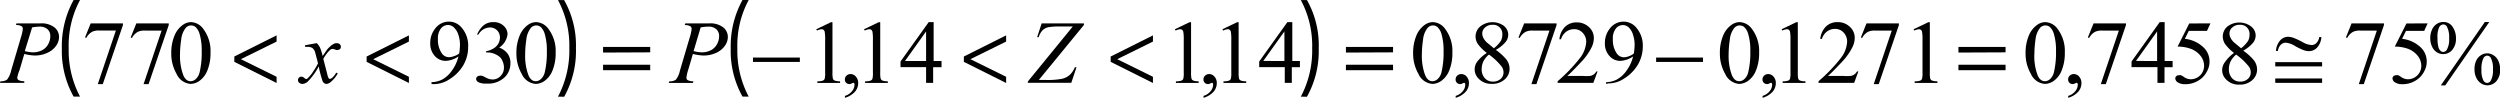 <svg id="Capa_1" data-name="Capa 1" xmlns="http://www.w3.org/2000/svg" xmlns:xlink="http://www.w3.org/1999/xlink" viewBox="0 0 354.85 13.88"><defs><style>.cls-1{fill:none;}.cls-2{clip-path:url(#clip-path);}</style><clipPath id="clip-path" transform="translate(-4.55 -3.34)"><rect class="cls-1" x="2.68" y="2.35" width="358" height="17"/></clipPath></defs><title>for8</title><g class="cls-2"><path d="M15.91,3.34a13.63,13.63,0,0,0-1.61,6.88,13.92,13.92,0,0,0,1.61,6.83H15a13.25,13.25,0,0,1-1.67-6.83A13.55,13.55,0,0,1,15,3.34Z" transform="translate(-4.55 -3.34)"/><path d="M83.75,17.06a14,14,0,0,0,1.61-6.88,13.69,13.69,0,0,0-1.61-6.83h.87A13.05,13.05,0,0,1,86.3,10.2a13.31,13.31,0,0,1-1.67,6.87Z" transform="translate(-4.55 -3.34)"/><path d="M110.82,3.34a13.62,13.62,0,0,0-1.61,6.88,13.92,13.92,0,0,0,1.61,6.83h-.88a13.26,13.26,0,0,1-1.67-6.83,13.56,13.56,0,0,1,1.67-6.88Z" transform="translate(-4.55 -3.34)"/><path d="M189.19,17.06a14,14,0,0,0,1.61-6.88,13.69,13.69,0,0,0-1.61-6.83h.87a13.05,13.05,0,0,1,1.67,6.85,13.31,13.31,0,0,1-1.67,6.87Z" transform="translate(-4.55 -3.34)"/><path d="M351.35,6.46a1.51,1.51,0,0,1,1.33.7,2.79,2.79,0,0,1,.47,1.6,2.42,2.42,0,0,1-.53,1.67,1.68,1.68,0,0,1-2.2.32,1.86,1.86,0,0,1-.67-.81,2.77,2.77,0,0,1-.25-1.19,2.85,2.85,0,0,1,.25-1.2,1.82,1.82,0,0,1,.69-.82A1.7,1.7,0,0,1,351.35,6.46Zm0,.35a.7.7,0,0,0-.57.37,3.2,3.2,0,0,0-.25,1.57,4.77,4.77,0,0,0,.14,1.32,1.08,1.08,0,0,0,.34.53.49.49,0,0,0,.33.11.62.62,0,0,0,.52-.32,3,3,0,0,0,.32-1.6,3.24,3.24,0,0,0-.31-1.66A.59.59,0,0,0,351.33,6.81Zm6.53-.35-6.25,9H351l6.25-9Zm-.29,4.45a1.67,1.67,0,0,1,.9.28,1.82,1.82,0,0,1,.69.82,2.81,2.81,0,0,1,.24,1.18,2.39,2.39,0,0,1-.54,1.68,1.68,1.68,0,0,1-1.27.58,1.63,1.63,0,0,1-.9-.28,1.9,1.9,0,0,1-.68-.8,2.7,2.7,0,0,1-.25-1.19A2.81,2.81,0,0,1,356,12a1.8,1.8,0,0,1,.68-.81A1.65,1.65,0,0,1,357.57,10.91Zm0,.33a.63.63,0,0,0-.53.34,3.29,3.29,0,0,0-.29,1.65,3,3,0,0,0,.29,1.56.62.62,0,0,0,.52.32.64.64,0,0,0,.52-.34,3,3,0,0,0,.3-1.56,3.19,3.19,0,0,0-.3-1.64A.61.61,0,0,0,357.58,11.24Z" transform="translate(-4.55 -3.34)"/><path d="M338.33,6.66h4.6v.24l-2.86,8.38h-.71l2.56-7.6h-2.36a2.24,2.24,0,0,0-1,.17,2.11,2.11,0,0,0-.85.88l-.18-.07Z" transform="translate(-4.55 -3.34)"/><path d="M349.13,6.66l-.49,1.06h-2.58l-.56,1.13a4.54,4.54,0,0,1,2.66,1.23,2.73,2.73,0,0,1,.84,2,2.78,2.78,0,0,1-.28,1.23,3.34,3.34,0,0,1-.69,1,3.52,3.52,0,0,1-.93.64,3.47,3.47,0,0,1-1.49.34,1.92,1.92,0,0,1-1.12-.26.72.72,0,0,1-.35-.57.41.41,0,0,1,.15-.31.52.52,0,0,1,.37-.13.76.76,0,0,1,.29,0,2.65,2.65,0,0,1,.42.25,1.7,1.7,0,0,0,1,.32,1.9,1.9,0,0,0,1.86-1.89,2.33,2.33,0,0,0-.5-1.43,3.21,3.21,0,0,0-1.38-1,5.69,5.69,0,0,0-1.88-.32l1.65-3.28Z" transform="translate(-4.55 -3.34)"/><path d="M301.71,6.66h4.6v.24l-2.86,8.38h-.71l2.56-7.6h-2.36a2.24,2.24,0,0,0-1,.17,2.11,2.11,0,0,0-.86.88l-.18-.07Z" transform="translate(-4.55 -3.34)"/><path d="M312.93,12v.88h-1.15V15.1h-1V12.87H307.1v-.8l4-5.59h.7V12Zm-2.2,0V7.8l-3,4.19Z" transform="translate(-4.55 -3.34)"/><path d="M318.3,6.66l-.49,1.06h-2.58l-.56,1.13a4.54,4.54,0,0,1,2.66,1.23,2.73,2.73,0,0,1,.84,2,2.78,2.78,0,0,1-.28,1.23,3.34,3.34,0,0,1-.69,1,3.52,3.52,0,0,1-.93.64,3.47,3.47,0,0,1-1.49.34,1.92,1.92,0,0,1-1.12-.26.72.72,0,0,1-.35-.57.41.41,0,0,1,.15-.31.52.52,0,0,1,.37-.13.76.76,0,0,1,.29,0,2.65,2.65,0,0,1,.42.25,1.7,1.7,0,0,0,1,.32,1.9,1.9,0,0,0,1.86-1.89,2.33,2.33,0,0,0-.5-1.43,3.21,3.21,0,0,0-1.38-1,5.69,5.69,0,0,0-1.88-.32l1.65-3.28Z" transform="translate(-4.55 -3.34)"/><path d="M321.65,10.85a5.85,5.85,0,0,1-1.31-1.32,2,2,0,0,1-.29-1,1.86,1.86,0,0,1,.65-1.42,2.78,2.78,0,0,1,3.39,0,1.65,1.65,0,0,1,.63,1.26,1.69,1.69,0,0,1-.34,1,5,5,0,0,1-1.42,1.16,8,8,0,0,1,1.48,1.33,2.18,2.18,0,0,1,.48,1.34,2,2,0,0,1-.69,1.52,2.58,2.58,0,0,1-1.81.63,2.44,2.44,0,0,1-1.91-.75,1.84,1.84,0,0,1-.16-2.43A5.47,5.47,0,0,1,321.65,10.85Zm.3.24a3,3,0,0,0-.78.95,2.48,2.48,0,0,0-.25,1.11,1.82,1.82,0,0,0,.45,1.29,1.48,1.48,0,0,0,1.14.48,1.55,1.55,0,0,0,1.1-.38,1.21,1.21,0,0,0,.41-.92,1.4,1.4,0,0,0-.24-.8A9,9,0,0,0,321.94,11.08Zm.7-.9a4.46,4.46,0,0,0,1-1.06,1.88,1.88,0,0,0,.2-.88,1.29,1.29,0,0,0-1.39-1.39,1.5,1.5,0,0,0-1.05.37,1.13,1.13,0,0,0-.41.86,1.39,1.39,0,0,0,.17.65,2.31,2.31,0,0,0,.48.62Z" transform="translate(-4.55 -3.34)"/><path d="M298.11,17.22v-.27a2.07,2.07,0,0,0,1-.66,1.49,1.49,0,0,0,.36-.94.34.34,0,0,0-.06-.2.12.12,0,0,0-.09-.06.93.93,0,0,0-.3.12.54.54,0,0,1-.24.06.63.63,0,0,1-.68-.68.69.69,0,0,1,.24-.52.83.83,0,0,1,.58-.22,1,1,0,0,1,.74.36,1.35,1.35,0,0,1,.33.95,1.84,1.84,0,0,1-.45,1.19A3,3,0,0,1,298.11,17.22Z" transform="translate(-4.55 -3.34)"/><path d="M292.06,10.93a6.33,6.33,0,0,1,.44-2.49,3.47,3.47,0,0,1,1.18-1.55,2,2,0,0,1,1.18-.41,2.25,2.25,0,0,1,1.77,1,5.17,5.17,0,0,1,1,3.32,6.45,6.45,0,0,1-.43,2.5,3.3,3.3,0,0,1-1.1,1.49,2.27,2.27,0,0,1-1.29.46,2.37,2.37,0,0,1-2-1.43A5.71,5.71,0,0,1,292.06,10.93Zm1.24.16a7.83,7.83,0,0,0,.44,2.85q.36.93,1.08.93a1.13,1.13,0,0,0,.71-.3,1.9,1.9,0,0,0,.56-1,12.08,12.08,0,0,0,.29-3,8.11,8.11,0,0,0-.3-2.41,2.13,2.13,0,0,0-.59-1,1,1,0,0,0-.63-.21,1,1,0,0,0-.77.38,3.14,3.14,0,0,0-.62,1.63A14.9,14.9,0,0,0,293.31,11.08Z" transform="translate(-4.55 -3.34)"/><path d="M257.43,7.49l2.09-1h.21v7.13a3.75,3.75,0,0,0,.06.88.47.47,0,0,0,.25.27,2.15,2.15,0,0,0,.77.11v.23h-3.23v-.23a2.19,2.19,0,0,0,.79-.1.52.52,0,0,0,.25-.24,3.27,3.27,0,0,0,.07-.91V9.05a6.6,6.6,0,0,0-.06-1.18.5.5,0,0,0-.16-.29.44.44,0,0,0-.28-.09,1.72,1.72,0,0,0-.65.19Z" transform="translate(-4.55 -3.34)"/><path d="M268.33,13.47l-.6,1.63h-5.06v-.23a22.57,22.57,0,0,0,3.15-3.27,4.1,4.1,0,0,0,.91-2.32,1.82,1.82,0,0,0-.5-1.32,1.61,1.61,0,0,0-1.2-.52,1.89,1.89,0,0,0-1.14.36,2.11,2.11,0,0,0-.74,1.07h-.23a2.88,2.88,0,0,1,.81-1.77,2.3,2.3,0,0,1,1.64-.62,2.45,2.45,0,0,1,1.74.66,2.07,2.07,0,0,1,.7,1.56,3,3,0,0,1-.3,1.28A8.47,8.47,0,0,1,266,12.12q-1.58,1.69-2,2h2.24a6.23,6.23,0,0,0,1,0,1.27,1.27,0,0,0,.5-.2,1.33,1.33,0,0,0,.39-.43Z" transform="translate(-4.55 -3.34)"/><path d="M269.48,6.66h4.6v.24l-2.86,8.38h-.71l2.56-7.6h-2.36a2.24,2.24,0,0,0-1,.17,2.11,2.11,0,0,0-.85.88l-.18-.07Z" transform="translate(-4.55 -3.34)"/><path d="M276.17,7.49l2.09-1h.21v7.13a3.72,3.72,0,0,0,.06.88.46.46,0,0,0,.25.27,2.15,2.15,0,0,0,.77.11v.23h-3.23v-.23a2.2,2.2,0,0,0,.79-.1.51.51,0,0,0,.25-.24,3.21,3.21,0,0,0,.07-.91V9.05a6.6,6.6,0,0,0-.06-1.18.5.5,0,0,0-.16-.29.45.45,0,0,0-.28-.09,1.72,1.72,0,0,0-.65.19Z" transform="translate(-4.55 -3.34)"/><path d="M254.73,17.22v-.27a2.07,2.07,0,0,0,1-.66,1.49,1.49,0,0,0,.36-.94.34.34,0,0,0-.06-.2.12.12,0,0,0-.09-.06.93.93,0,0,0-.3.12.54.54,0,0,1-.24.06.63.63,0,0,1-.68-.68.69.69,0,0,1,.24-.52.83.83,0,0,1,.58-.22,1,1,0,0,1,.74.36,1.35,1.35,0,0,1,.33.95,1.84,1.84,0,0,1-.45,1.19A3,3,0,0,1,254.73,17.22Z" transform="translate(-4.55 -3.34)"/><path d="M248.67,10.93a6.33,6.33,0,0,1,.44-2.49,3.47,3.47,0,0,1,1.18-1.55,2,2,0,0,1,1.18-.41,2.25,2.25,0,0,1,1.77,1,5.17,5.17,0,0,1,1,3.32,6.45,6.45,0,0,1-.43,2.5,3.3,3.3,0,0,1-1.1,1.49,2.27,2.27,0,0,1-1.29.46,2.37,2.37,0,0,1-2-1.43A5.71,5.71,0,0,1,248.67,10.93Zm1.24.16a7.83,7.83,0,0,0,.44,2.85q.36.93,1.08.93a1.13,1.13,0,0,0,.71-.3,1.9,1.9,0,0,0,.56-1,12.08,12.08,0,0,0,.29-3,8.11,8.11,0,0,0-.3-2.41,2.13,2.13,0,0,0-.59-1,1,1,0,0,0-.63-.21,1,1,0,0,0-.77.38,3.14,3.14,0,0,0-.62,1.63A14.9,14.9,0,0,0,249.91,11.08Z" transform="translate(-4.55 -3.34)"/><path d="M215.59,10.85a5.89,5.89,0,0,1-1.31-1.32,2,2,0,0,1-.29-1,1.86,1.86,0,0,1,.65-1.42A2.78,2.78,0,0,1,218,7a1.65,1.65,0,0,1,.63,1.26,1.69,1.69,0,0,1-.34,1,4.93,4.93,0,0,1-1.42,1.16,8,8,0,0,1,1.47,1.33,2.18,2.18,0,0,1,.48,1.34,2,2,0,0,1-.69,1.52,2.58,2.58,0,0,1-1.81.63,2.44,2.44,0,0,1-1.91-.75,1.84,1.84,0,0,1-.16-2.43A5.48,5.48,0,0,1,215.59,10.85Zm.3.24a2.94,2.94,0,0,0-.78.95,2.48,2.48,0,0,0-.25,1.11,1.82,1.82,0,0,0,.45,1.29,1.48,1.48,0,0,0,1.14.48,1.55,1.55,0,0,0,1.1-.38,1.21,1.21,0,0,0,.41-.92,1.4,1.4,0,0,0-.24-.8A9,9,0,0,0,215.89,11.08Zm.7-.9a4.46,4.46,0,0,0,1-1.06,1.88,1.88,0,0,0,.2-.88,1.29,1.29,0,0,0-1.39-1.39,1.5,1.5,0,0,0-1.05.37,1.13,1.13,0,0,0-.41.86,1.39,1.39,0,0,0,.17.65,2.31,2.31,0,0,0,.48.62Z" transform="translate(-4.55 -3.34)"/><path d="M220.89,6.66h4.6v.24l-2.86,8.38h-.71l2.56-7.6h-2.36a2.24,2.24,0,0,0-1,.17,2.11,2.11,0,0,0-.86.88l-.18-.07Z" transform="translate(-4.55 -3.34)"/><path d="M231.31,13.47l-.6,1.63h-5.07v-.23a22.57,22.57,0,0,0,3.15-3.27,4.1,4.1,0,0,0,.91-2.32A1.82,1.82,0,0,0,229.2,8a1.61,1.61,0,0,0-1.2-.52,1.89,1.89,0,0,0-1.14.36,2.11,2.11,0,0,0-.74,1.07h-.23a2.88,2.88,0,0,1,.81-1.77,2.3,2.3,0,0,1,1.64-.62,2.45,2.45,0,0,1,1.74.66,2.07,2.07,0,0,1,.7,1.56,3,3,0,0,1-.3,1.28A8.45,8.45,0,0,1,229,12.12q-1.58,1.69-2,2h2.24a6.22,6.22,0,0,0,1,0,1.26,1.26,0,0,0,.5-.2,1.34,1.34,0,0,0,.39-.43Z" transform="translate(-4.55 -3.34)"/><path d="M232.53,15.27V15a3.42,3.42,0,0,0,1.53-.38,4.08,4.08,0,0,0,1.37-1.27,5.55,5.55,0,0,0,.92-2,3.45,3.45,0,0,1-1.8.63,2,2,0,0,1-1.55-.69,2.56,2.56,0,0,1-.65-1.83,3.21,3.21,0,0,1,.65-2,2.42,2.42,0,0,1,2-1.05,2.33,2.33,0,0,1,1.81.86,3.87,3.87,0,0,1,.92,2.63,5.16,5.16,0,0,1-.7,2.62,5.86,5.86,0,0,1-2,2,4,4,0,0,1-2.22.66Zm3.93-4.34a9.87,9.87,0,0,0,.11-1.29,4.56,4.56,0,0,0-.21-1.3,2.44,2.44,0,0,0-.59-1.07,1.21,1.21,0,0,0-.87-.37,1.26,1.26,0,0,0-1,.5,2.23,2.23,0,0,0-.42,1.48,3.32,3.32,0,0,0,.56,2.05,1.24,1.24,0,0,0,1,.54,2.19,2.19,0,0,0,.69-.14A2.27,2.27,0,0,0,236.46,10.93Z" transform="translate(-4.55 -3.34)"/><path d="M211.17,17.22v-.27a2.07,2.07,0,0,0,1-.66,1.49,1.49,0,0,0,.36-.94.34.34,0,0,0-.06-.2.12.12,0,0,0-.09-.06.93.93,0,0,0-.3.12.54.54,0,0,1-.24.06.63.63,0,0,1-.68-.68.69.69,0,0,1,.24-.52.83.83,0,0,1,.58-.22,1,1,0,0,1,.74.36,1.35,1.35,0,0,1,.33.95,1.84,1.84,0,0,1-.45,1.19A3,3,0,0,1,211.17,17.22Z" transform="translate(-4.55 -3.34)"/><path d="M205.13,10.93a6.35,6.35,0,0,1,.44-2.49,3.49,3.49,0,0,1,1.18-1.55,2,2,0,0,1,1.18-.41,2.25,2.25,0,0,1,1.77,1,5.17,5.17,0,0,1,1,3.32,6.45,6.45,0,0,1-.43,2.5,3.3,3.3,0,0,1-1.1,1.49,2.27,2.27,0,0,1-1.29.46,2.37,2.37,0,0,1-2-1.43A5.72,5.72,0,0,1,205.13,10.93Zm1.24.16a7.83,7.83,0,0,0,.44,2.85q.36.93,1.08.93a1.13,1.13,0,0,0,.71-.3,1.91,1.91,0,0,0,.56-1,12.09,12.09,0,0,0,.29-3,8.15,8.15,0,0,0-.3-2.41,2.14,2.14,0,0,0-.59-1,1,1,0,0,0-.63-.21,1,1,0,0,0-.77.38,3.14,3.14,0,0,0-.62,1.63A14.77,14.77,0,0,0,206.37,11.08Z" transform="translate(-4.55 -3.34)"/><path d="M178.06,7.49l2.09-1h.21v7.13a3.72,3.72,0,0,0,.06.88.46.46,0,0,0,.25.27,2.15,2.15,0,0,0,.77.11v.23h-3.23v-.23a2.2,2.2,0,0,0,.79-.1.51.51,0,0,0,.25-.24,3.21,3.21,0,0,0,.07-.91V9.05a6.6,6.6,0,0,0-.06-1.18.5.5,0,0,0-.16-.29.45.45,0,0,0-.28-.09,1.72,1.72,0,0,0-.65.19Z" transform="translate(-4.55 -3.34)"/><path d="M189.06,12v.88h-1.15V15.1h-1V12.87h-3.63v-.8l4-5.59h.7V12Zm-2.2,0V7.8l-3,4.19Z" transform="translate(-4.55 -3.34)"/><path d="M175.38,17.22v-.27a2.07,2.07,0,0,0,1-.66,1.49,1.49,0,0,0,.36-.94.34.34,0,0,0-.06-.2.12.12,0,0,0-.09-.06.93.93,0,0,0-.3.12.54.54,0,0,1-.24.06.63.63,0,0,1-.68-.68.69.69,0,0,1,.24-.52.83.83,0,0,1,.58-.22,1,1,0,0,1,.74.36,1.35,1.35,0,0,1,.33.95,1.84,1.84,0,0,1-.45,1.19A3,3,0,0,1,175.38,17.22Z" transform="translate(-4.55 -3.34)"/><path d="M171.31,7.49l2.09-1h.21v7.13a3.72,3.72,0,0,0,.06.88.46.46,0,0,0,.25.27,2.15,2.15,0,0,0,.77.11v.23h-3.23v-.23a2.2,2.2,0,0,0,.79-.1.51.51,0,0,0,.25-.24,3.21,3.21,0,0,0,.07-.91V9.05a6.6,6.6,0,0,0-.06-1.18.5.5,0,0,0-.16-.29.45.45,0,0,0-.28-.09,1.72,1.72,0,0,0-.65.19Z" transform="translate(-4.55 -3.34)"/><path d="M127.19,7.49l2.09-1h.21v7.13a3.75,3.75,0,0,0,.06.88.47.47,0,0,0,.25.27,2.15,2.15,0,0,0,.77.11v.23h-3.23v-.23a2.19,2.19,0,0,0,.79-.1.52.52,0,0,0,.25-.24,3.27,3.27,0,0,0,.07-.91V9.05a6.6,6.6,0,0,0-.06-1.18.5.5,0,0,0-.16-.29.44.44,0,0,0-.28-.09,1.72,1.72,0,0,0-.65.19Z" transform="translate(-4.55 -3.34)"/><path d="M138.19,12v.88H137V15.1h-1V12.87h-3.63v-.8l4-5.59h.7V12ZM136,12V7.8L133,12Z" transform="translate(-4.55 -3.34)"/><path d="M124.48,17.22v-.27a2.07,2.07,0,0,0,1-.66,1.49,1.49,0,0,0,.36-.94.34.34,0,0,0-.06-.2.12.12,0,0,0-.09-.06.93.93,0,0,0-.3.12.54.54,0,0,1-.24.06.63.63,0,0,1-.68-.68.69.69,0,0,1,.24-.52.83.83,0,0,1,.58-.22,1,1,0,0,1,.74.36,1.35,1.35,0,0,1,.33.95,1.84,1.84,0,0,1-.45,1.19A3,3,0,0,1,124.48,17.22Z" transform="translate(-4.55 -3.34)"/><path d="M120.41,7.49l2.09-1h.21v7.13a3.72,3.72,0,0,0,.06.88.46.46,0,0,0,.25.27,2.15,2.15,0,0,0,.77.11v.23h-3.23v-.23a2.2,2.2,0,0,0,.79-.1.51.51,0,0,0,.25-.24,3.21,3.21,0,0,0,.07-.91V9.05a6.6,6.6,0,0,0-.06-1.18.5.5,0,0,0-.16-.29.45.45,0,0,0-.28-.09,1.72,1.72,0,0,0-.65.19Z" transform="translate(-4.55 -3.34)"/><path d="M65.8,15.27V15a3.42,3.42,0,0,0,1.53-.38,4.08,4.08,0,0,0,1.37-1.27,5.54,5.54,0,0,0,.92-2,3.45,3.45,0,0,1-1.8.63,2.05,2.05,0,0,1-1.55-.69,2.56,2.56,0,0,1-.65-1.83,3.21,3.21,0,0,1,.65-2,2.42,2.42,0,0,1,2-1.05,2.33,2.33,0,0,1,1.81.86A3.87,3.87,0,0,1,71,10a5.16,5.16,0,0,1-.7,2.62,5.86,5.86,0,0,1-2,2,4,4,0,0,1-2.22.66Zm3.93-4.34a9.8,9.8,0,0,0,.11-1.29,4.58,4.58,0,0,0-.21-1.3A2.45,2.45,0,0,0,69,7.26a1.21,1.21,0,0,0-.87-.37,1.27,1.27,0,0,0-1,.5,2.23,2.23,0,0,0-.42,1.48,3.32,3.32,0,0,0,.56,2.05,1.24,1.24,0,0,0,1,.54,2.19,2.19,0,0,0,.69-.14A2.26,2.26,0,0,0,69.73,10.93Z" transform="translate(-4.55 -3.34)"/><path d="M72.26,8.26a3.43,3.43,0,0,1,.93-1.32,2.12,2.12,0,0,1,1.4-.46,2,2,0,0,1,1.58.66,1.6,1.6,0,0,1,.42,1.05,2.66,2.66,0,0,1-1.18,1.91,2.55,2.55,0,0,1,1.2.87A2.22,2.22,0,0,1,77,12.3a2.77,2.77,0,0,1-.71,1.9,3.38,3.38,0,0,1-2.68,1A2.28,2.28,0,0,1,72.44,15a.58.58,0,0,1-.31-.45.42.42,0,0,1,.15-.32.51.51,0,0,1,.36-.14,1.11,1.11,0,0,1,.32,0,3.75,3.75,0,0,1,.49.23,3.07,3.07,0,0,0,.53.23,1.77,1.77,0,0,0,.5.07,1.52,1.52,0,0,0,1.12-.49,1.62,1.62,0,0,0,.48-1.16,2.22,2.22,0,0,0-.22-1,1.71,1.71,0,0,0-.36-.53,2.63,2.63,0,0,0-.75-.45,2.45,2.45,0,0,0-1-.2h-.2v-.19a2.65,2.65,0,0,0,1-.36,1.89,1.89,0,0,0,.73-.7,1.83,1.83,0,0,0,.23-.9,1.38,1.38,0,0,0-.41-1,1.4,1.4,0,0,0-1-.4,1.92,1.92,0,0,0-1.64,1Z" transform="translate(-4.55 -3.34)"/><path d="M77.85,10.93a6.33,6.33,0,0,1,.44-2.49,3.47,3.47,0,0,1,1.18-1.55,2,2,0,0,1,1.18-.41,2.25,2.25,0,0,1,1.77,1,5.17,5.17,0,0,1,1,3.32,6.45,6.45,0,0,1-.43,2.5,3.3,3.3,0,0,1-1.1,1.49,2.27,2.27,0,0,1-1.29.46,2.37,2.37,0,0,1-2-1.43A5.71,5.71,0,0,1,77.85,10.93Zm1.24.16a7.83,7.83,0,0,0,.44,2.85q.36.93,1.08.93a1.13,1.13,0,0,0,.71-.3,1.9,1.9,0,0,0,.56-1,12.08,12.08,0,0,0,.29-3,8.11,8.11,0,0,0-.3-2.41,2.13,2.13,0,0,0-.59-1,1,1,0,0,0-.63-.21,1,1,0,0,0-.77.38,3.14,3.14,0,0,0-.62,1.63A14.9,14.9,0,0,0,79.09,11.08Z" transform="translate(-4.55 -3.34)"/><path d="M17.42,6.66H22v.24l-2.86,8.38h-.71L21,7.67H18.65a2.24,2.24,0,0,0-1,.17,2.11,2.11,0,0,0-.85.88l-.18-.07Z" transform="translate(-4.55 -3.34)"/><path d="M23.9,6.66h4.6v.24l-2.86,8.38h-.71l2.56-7.6H25.13a2.24,2.24,0,0,0-1,.17,2.11,2.11,0,0,0-.85.88l-.18-.07Z" transform="translate(-4.55 -3.34)"/><path d="M28.86,10.93a6.34,6.34,0,0,1,.44-2.49,3.48,3.48,0,0,1,1.18-1.55,2,2,0,0,1,1.18-.41,2.25,2.25,0,0,1,1.77,1,5.17,5.17,0,0,1,1,3.32,6.45,6.45,0,0,1-.43,2.5,3.3,3.3,0,0,1-1.1,1.49,2.27,2.27,0,0,1-1.29.46,2.37,2.37,0,0,1-2-1.43A5.72,5.72,0,0,1,28.86,10.93Zm1.24.16a7.83,7.83,0,0,0,.44,2.85q.36.93,1.08.93a1.13,1.13,0,0,0,.71-.3,1.91,1.91,0,0,0,.56-1,12.09,12.09,0,0,0,.29-3,8.13,8.13,0,0,0-.3-2.41,2.13,2.13,0,0,0-.59-1,1,1,0,0,0-.63-.21,1,1,0,0,0-.77.38,3.14,3.14,0,0,0-.62,1.63A14.83,14.83,0,0,0,30.1,11.08Z" transform="translate(-4.55 -3.34)"/><path d="M327.5,12.16h6.65v.6H327.5Zm0,2.32h6.65v.62H327.5Zm5.81-5a1.49,1.49,0,0,0,.43-.88h.31a2.51,2.51,0,0,1-.62,1.51,1.59,1.59,0,0,1-1.16.49,2.29,2.29,0,0,1-.71-.13,8.56,8.56,0,0,1-1.25-.6,3,3,0,0,0-1.3-.47,1,1,0,0,0-.73.3,1.46,1.46,0,0,0-.4.87h-.28a2.5,2.5,0,0,1,.61-1.51,1.53,1.53,0,0,1,1.11-.5,2.56,2.56,0,0,1,.77.15,11,11,0,0,1,1.33.63,2.84,2.84,0,0,0,1.22.39.93.93,0,0,0,.67-.25Z" transform="translate(-4.55 -3.34)"/><path d="M282.53,10.8V10h6.69v.77Zm0,2.5v-.77h6.69v.77Z" transform="translate(-4.55 -3.34)"/><rect x="235.07" y="8.17" width="6.65" height="0.62"/><path d="M195.59,10.8V10h6.69v.77Zm0,2.5v-.77h6.69v.77Z" transform="translate(-4.55 -3.34)"/><path d="M162.2,11.36l6-3v.88l-5.07,2.5v0l5.07,2.5v.88l-6-3Z" transform="translate(-4.55 -3.34)"/><path d="M141.36,11.36l6-3v.88l-5.07,2.5v0l5.07,2.5v.88l-6-3Z" transform="translate(-4.55 -3.34)"/><rect x="106.88" y="8.17" width="6.65" height="0.62"/><path d="M90.15,10.8V10h6.69v.77Zm0,2.5v-.77h6.69v.77Z" transform="translate(-4.55 -3.34)"/><path d="M56.59,11.36l6-3v.88l-5.07,2.5v0l5.07,2.5v.88l-6-3Z" transform="translate(-4.55 -3.34)"/><path d="M37.81,11.36l6-3v.88l-5.07,2.5v0l5.07,2.5v.88l-6-3Z" transform="translate(-4.55 -3.34)"/><path d="M152.4,6.66h6v.23L152,14.69h1a11.23,11.23,0,0,0,2.27-.16,2.52,2.52,0,0,0,1.1-.54,3,3,0,0,0,.74-1.1h.24l-.74,2.2h-6.17v-.18l6.38-7.81H155a8.89,8.89,0,0,0-1.64.1,1.7,1.7,0,0,0-.81.42,2.41,2.41,0,0,0-.57,1h-.22Z" transform="translate(-4.55 -3.34)"/><path d="M101.82,6.66h3.38a3,3,0,0,1,2,.56,1.74,1.74,0,0,1,.66,1.37,2.16,2.16,0,0,1-.42,1.25,3,3,0,0,1-1.24,1,4.21,4.21,0,0,1-1.78.38A7,7,0,0,1,102.9,11l-.68,2.3a5,5,0,0,0-.24,1.08.4.4,0,0,0,.17.33,1.75,1.75,0,0,0,.82.17l-.06.23H99.48l.07-.23a1.44,1.44,0,0,0,.93-.23,3,3,0,0,0,.57-1.25l1.42-4.81a5.27,5.27,0,0,0,.25-1.16.44.44,0,0,0-.18-.36,1.56,1.56,0,0,0-.79-.17ZM103,10.59a5,5,0,0,0,1.15.18,2.8,2.8,0,0,0,1.26-.28,2,2,0,0,0,.89-.84,2.32,2.32,0,0,0,.32-1.16,1.3,1.3,0,0,0-.39-1A1.69,1.69,0,0,0,105,7.12a6.33,6.33,0,0,0-1,.11Z" transform="translate(-4.55 -3.34)"/><path d="M49.51,9.46a2.61,2.61,0,0,1,.47.65,8.42,8.42,0,0,1,.37,1.18l.56-.82a3.48,3.48,0,0,1,.54-.57A2.2,2.2,0,0,1,52,9.53a.87.87,0,0,1,.34-.06.63.63,0,0,1,.43.14.45.45,0,0,1,.16.35.43.43,0,0,1-.1.32.6.6,0,0,1-.4.16.83.83,0,0,1-.29-.06,1.61,1.61,0,0,0-.4-.1.62.62,0,0,0-.36.17,5,5,0,0,0-.94,1.25L51,13.85a1.89,1.89,0,0,0,.2.59.22.22,0,0,0,.16.1.53.53,0,0,0,.31-.14,2.44,2.44,0,0,0,.6-.75l.22.11a3.91,3.91,0,0,1-1,1.22,1,1,0,0,1-.59.27.63.63,0,0,1-.56-.39,15.09,15.09,0,0,1-.55-2.09,8.84,8.84,0,0,1-1.58,2.17,1.2,1.2,0,0,1-.75.31.69.69,0,0,1-.46-.18.47.47,0,0,1-.15-.37.46.46,0,0,1,.14-.34.47.47,0,0,1,.34-.14.67.67,0,0,1,.43.2.47.47,0,0,0,.25.14.35.35,0,0,0,.2-.1,4.76,4.76,0,0,0,.81-1,10,10,0,0,0,.67-1.13q-.39-1.51-.42-1.6a1.17,1.17,0,0,0-.38-.57,1.18,1.18,0,0,0-.69-.17h-.34V9.76Z" transform="translate(-4.55 -3.34)"/><path d="M6.89,6.66h3.38a3,3,0,0,1,2,.56,1.74,1.74,0,0,1,.66,1.37,2.16,2.16,0,0,1-.42,1.25,3,3,0,0,1-1.24,1,4.21,4.21,0,0,1-1.78.38A7,7,0,0,1,8,11l-.68,2.3A5,5,0,0,0,7,14.37a.4.4,0,0,0,.17.33,1.75,1.75,0,0,0,.82.17L8,15.1H4.55l.07-.23a1.45,1.45,0,0,0,.93-.23,3.05,3.05,0,0,0,.57-1.25L7.54,8.58a5.26,5.26,0,0,0,.25-1.16.44.44,0,0,0-.18-.36,1.56,1.56,0,0,0-.79-.17Zm1.18,3.93a5,5,0,0,0,1.15.18,2.8,2.8,0,0,0,1.26-.28,2.05,2.05,0,0,0,.89-.84,2.32,2.32,0,0,0,.32-1.16,1.3,1.3,0,0,0-.39-1,1.69,1.69,0,0,0-1.19-.37,6.32,6.32,0,0,0-1,.11Z" transform="translate(-4.55 -3.34)"/></g></svg>